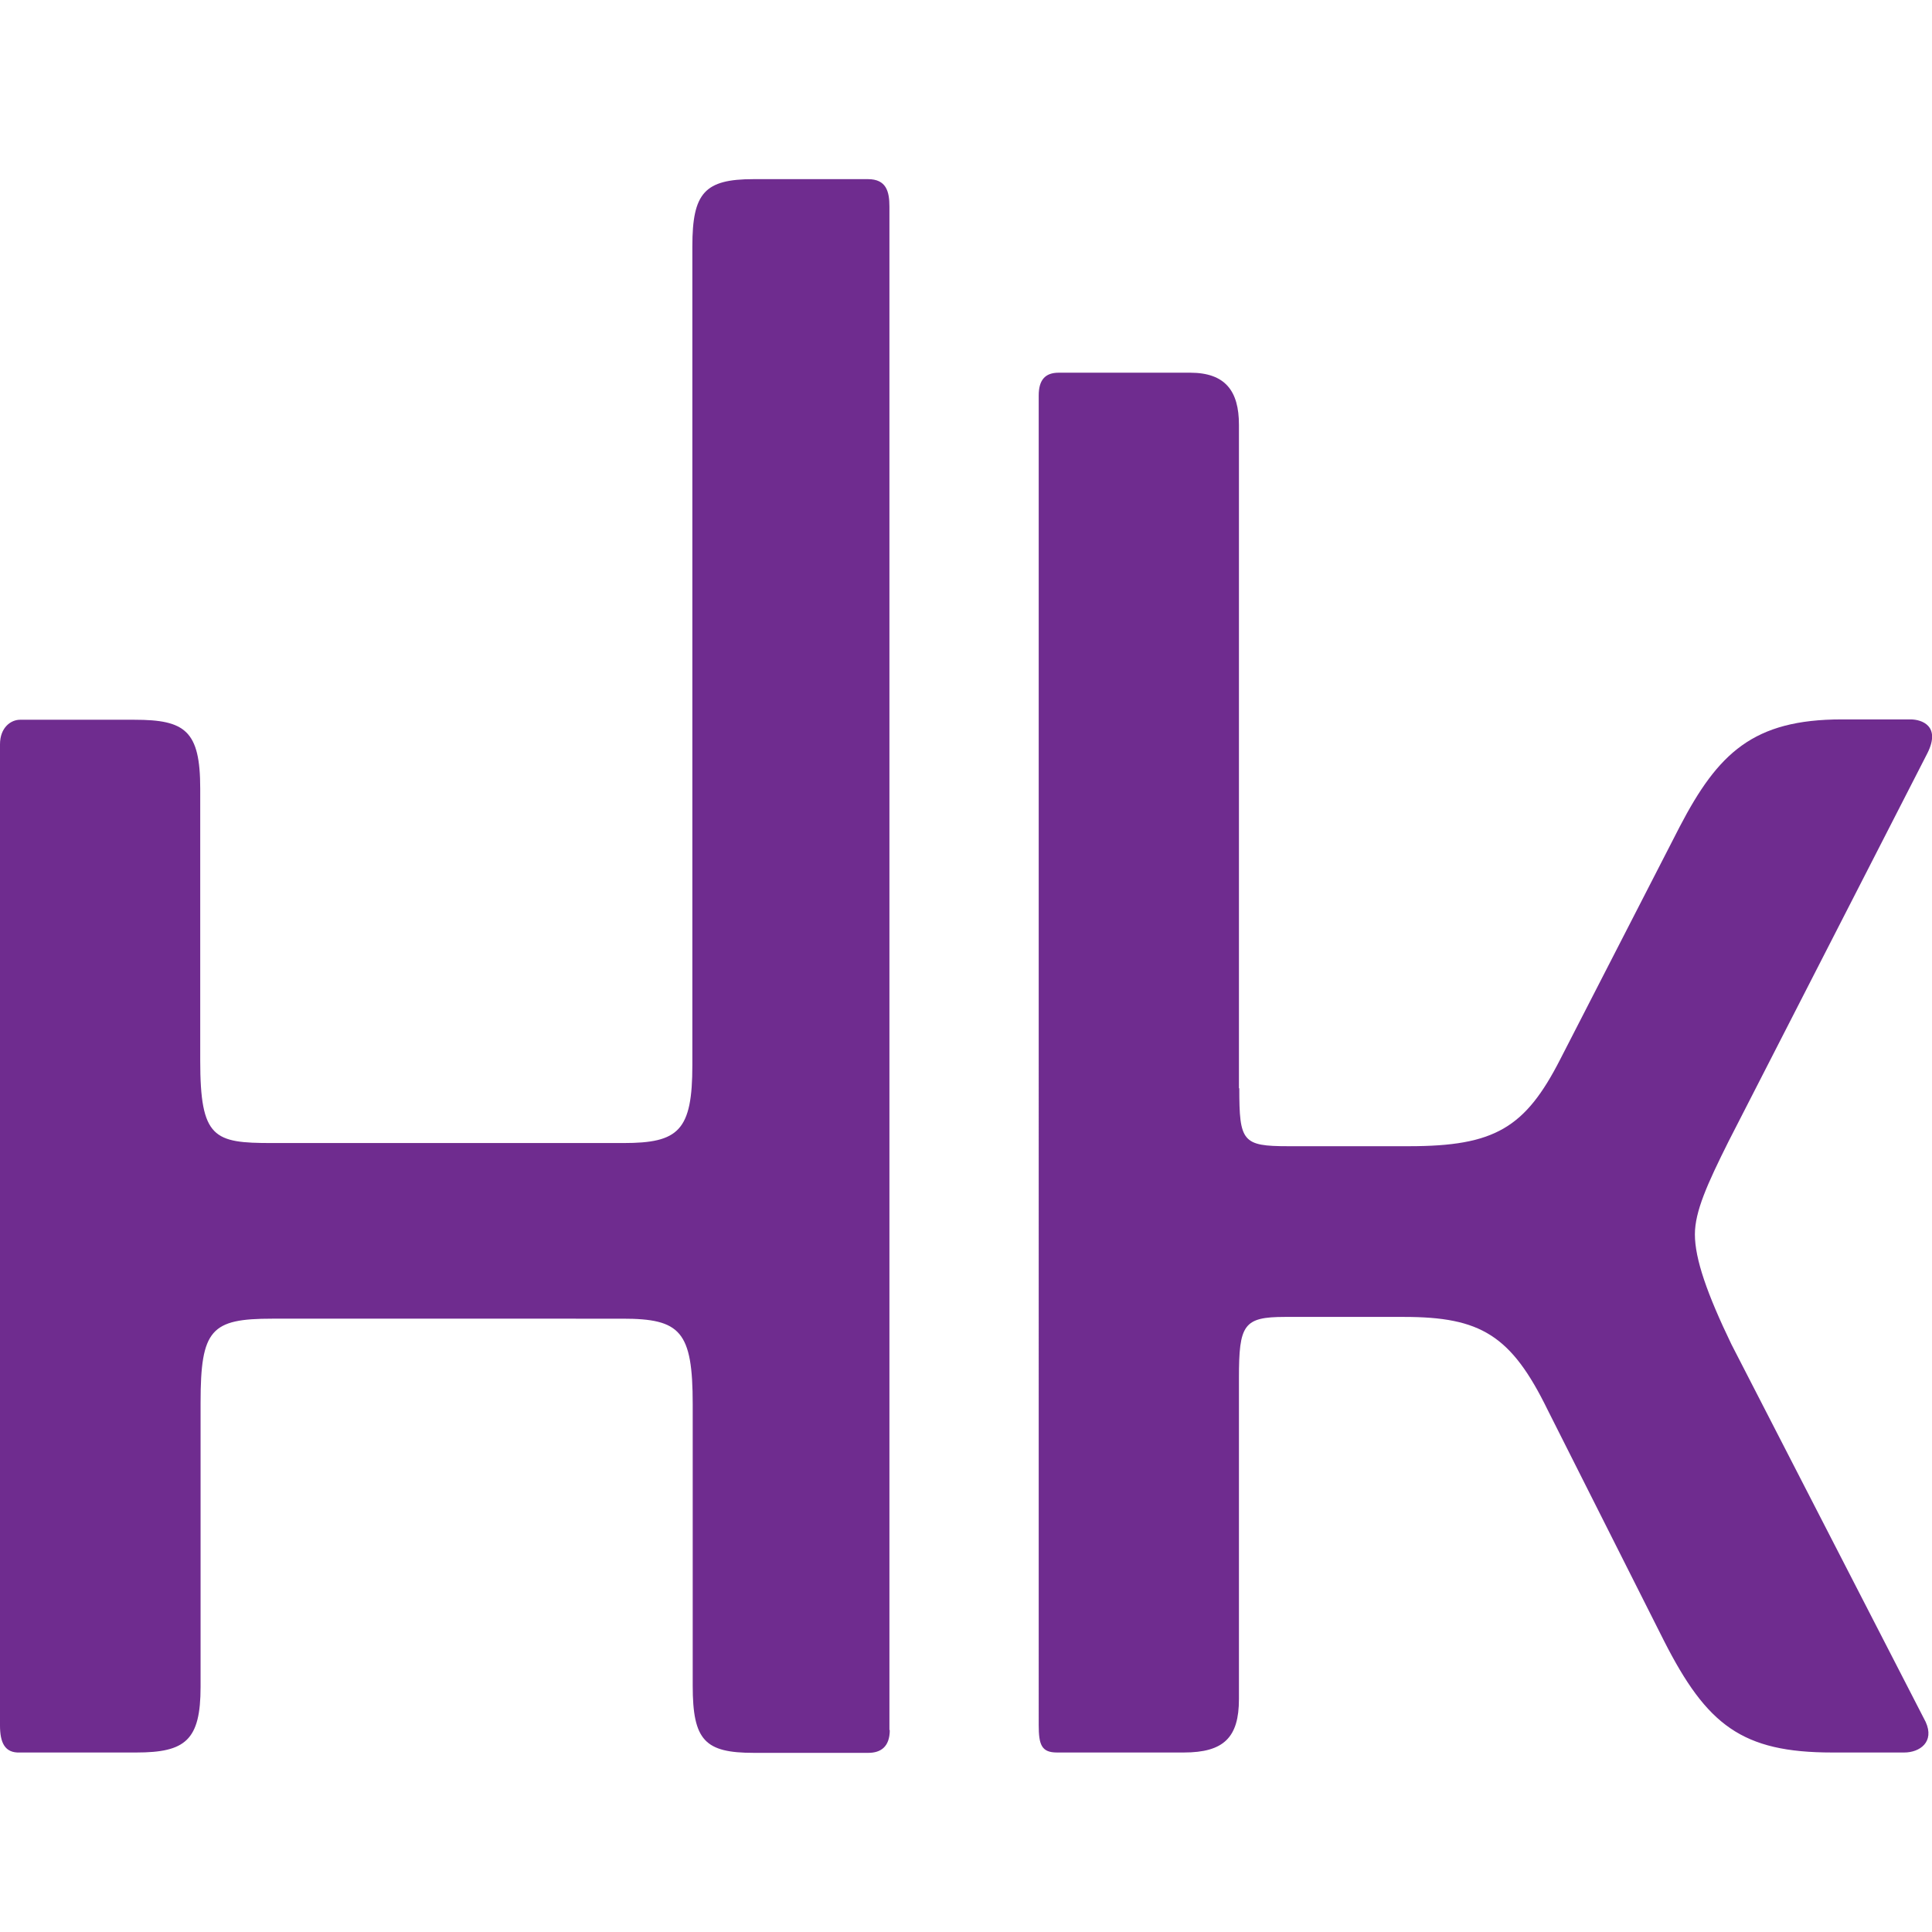 <?xml version="1.0" encoding="UTF-8"?>
<svg id="a" data-name="UO" xmlns="http://www.w3.org/2000/svg" width="55" height="55" viewBox="0 0 55 55">
  <g id="b" data-name="g20536">
    <path id="c" data-name="path20538" d="M25.33,49.25c0,.48-.26,.65-.61,.65h-3.26c-1.39,0-1.74-.35-1.74-1.91v-8.01c0-2.09-.35-2.44-2-2.44H7.75c-1.74,0-2.04,.3-2.04,2.39v8.09c0,1.52-.43,1.87-1.83,1.87H.57C.13,49.91,0,49.6,0,49.12V21.19C0,20.71,.31,20.49,.57,20.49H3.83c1.44,0,1.87,.31,1.87,1.96v7.74c0,2.22,.39,2.35,2.04,2.35h10.01c1.57,0,1.96-.35,1.96-2.22V7.01c0-1.52,.35-1.91,1.74-1.91h3.26c.52,0,.61,.35,.61,.78V49.25Z" fill="#6f2c8f"/>
  </g>
  <g id="d" data-name="g20540">
    <path id="e" data-name="path20542" d="M35.28,30.98c0,1.52,.09,1.65,1.39,1.65h3.44c2.44,0,3.31-.52,4.31-2.48l3.4-6.62c1.09-2.09,2.09-3.05,4.61-3.05h1.96c.31,0,.87,.18,.48,.96l-5.66,11.05c-.61,1.22-.96,2-.96,2.65,0,.7,.35,1.7,1.04,3.13l5.53,10.75c.26,.57-.17,.87-.61,.87h-2.05c-2.57,0-3.57-.78-4.79-3.18l-3.31-6.57c-1.04-2.13-1.91-2.65-4.09-2.65h-3.39c-1.18,0-1.31,.22-1.31,1.74v9.14c0,1.09-.43,1.52-1.57,1.52h-3.61c-.44,0-.52-.22-.52-.78V11.26c0-.44,.18-.65,.57-.65h3.74c1,0,1.39,.52,1.39,1.48V30.98Z" fill="#6f2c8f"/>
  </g>
</svg>